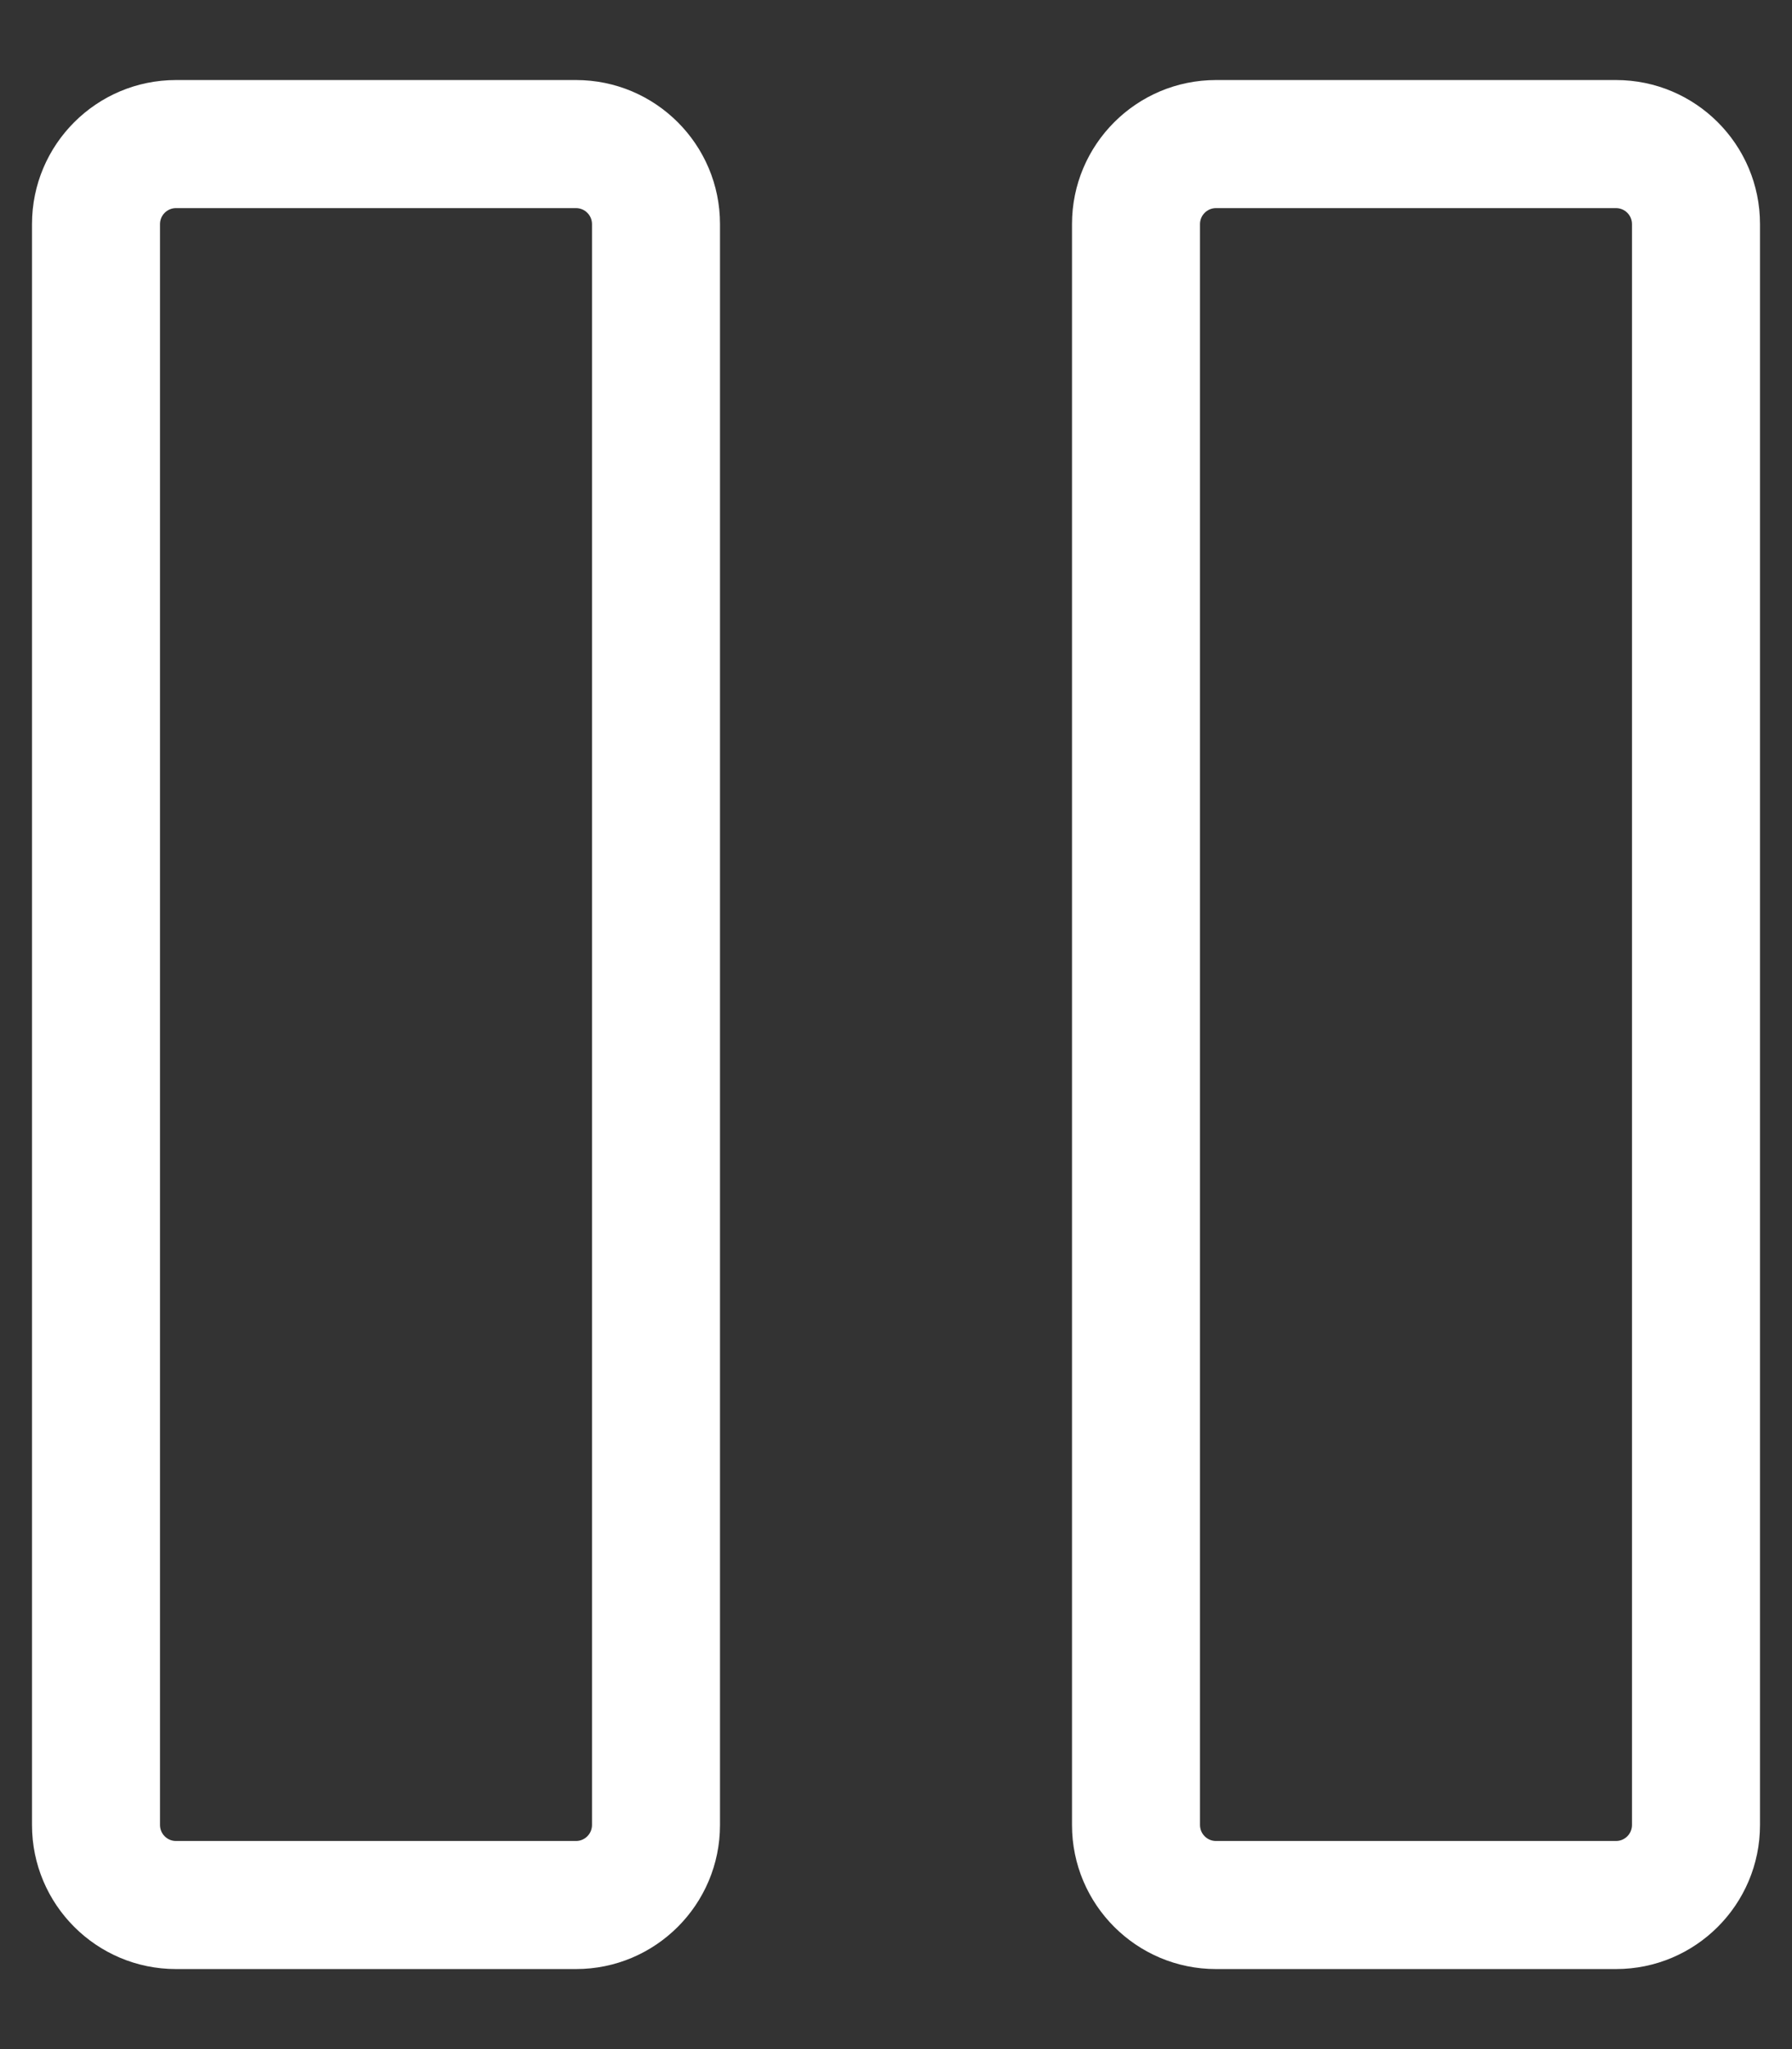 <svg width="14" height="16" viewBox="0 0 14 16" fill="none" xmlns="http://www.w3.org/2000/svg">
<rect x="0" y="0" width="14" height="16" fill="#333333" stroke="none"/>
<path fill-rule="evenodd" clip-rule="evenodd" d="M1.375 0.625C0.754 0.625 0.25 1.129 0.25 1.75V14.25C0.25 14.871 0.754 15.375 1.375 15.375H4.5C5.121 15.375 5.625 14.871 5.625 14.25V1.75C5.625 1.129 5.121 0.625 4.5 0.625H1.375ZM1.25 1.75C1.25 1.681 1.306 1.625 1.375 1.625H4.5C4.569 1.625 4.625 1.681 4.625 1.75V14.25C4.625 14.319 4.569 14.375 4.5 14.375H1.375C1.306 14.375 1.25 14.319 1.25 14.25V1.75Z" fill="white"/>
<path fill-rule="evenodd" clip-rule="evenodd" d="M9.5 0.625C8.879 0.625 8.375 1.129 8.375 1.75V14.25C8.375 14.871 8.879 15.375 9.5 15.375H12.625C13.246 15.375 13.75 14.871 13.75 14.25V1.75C13.75 1.129 13.246 0.625 12.625 0.625H9.5ZM9.375 1.75C9.375 1.681 9.431 1.625 9.5 1.625H12.625C12.694 1.625 12.75 1.681 12.75 1.75V14.25C12.75 14.319 12.694 14.375 12.625 14.375H9.5C9.431 14.375 9.375 14.319 9.375 14.25V1.75Z" fill="white"/>
</svg>
